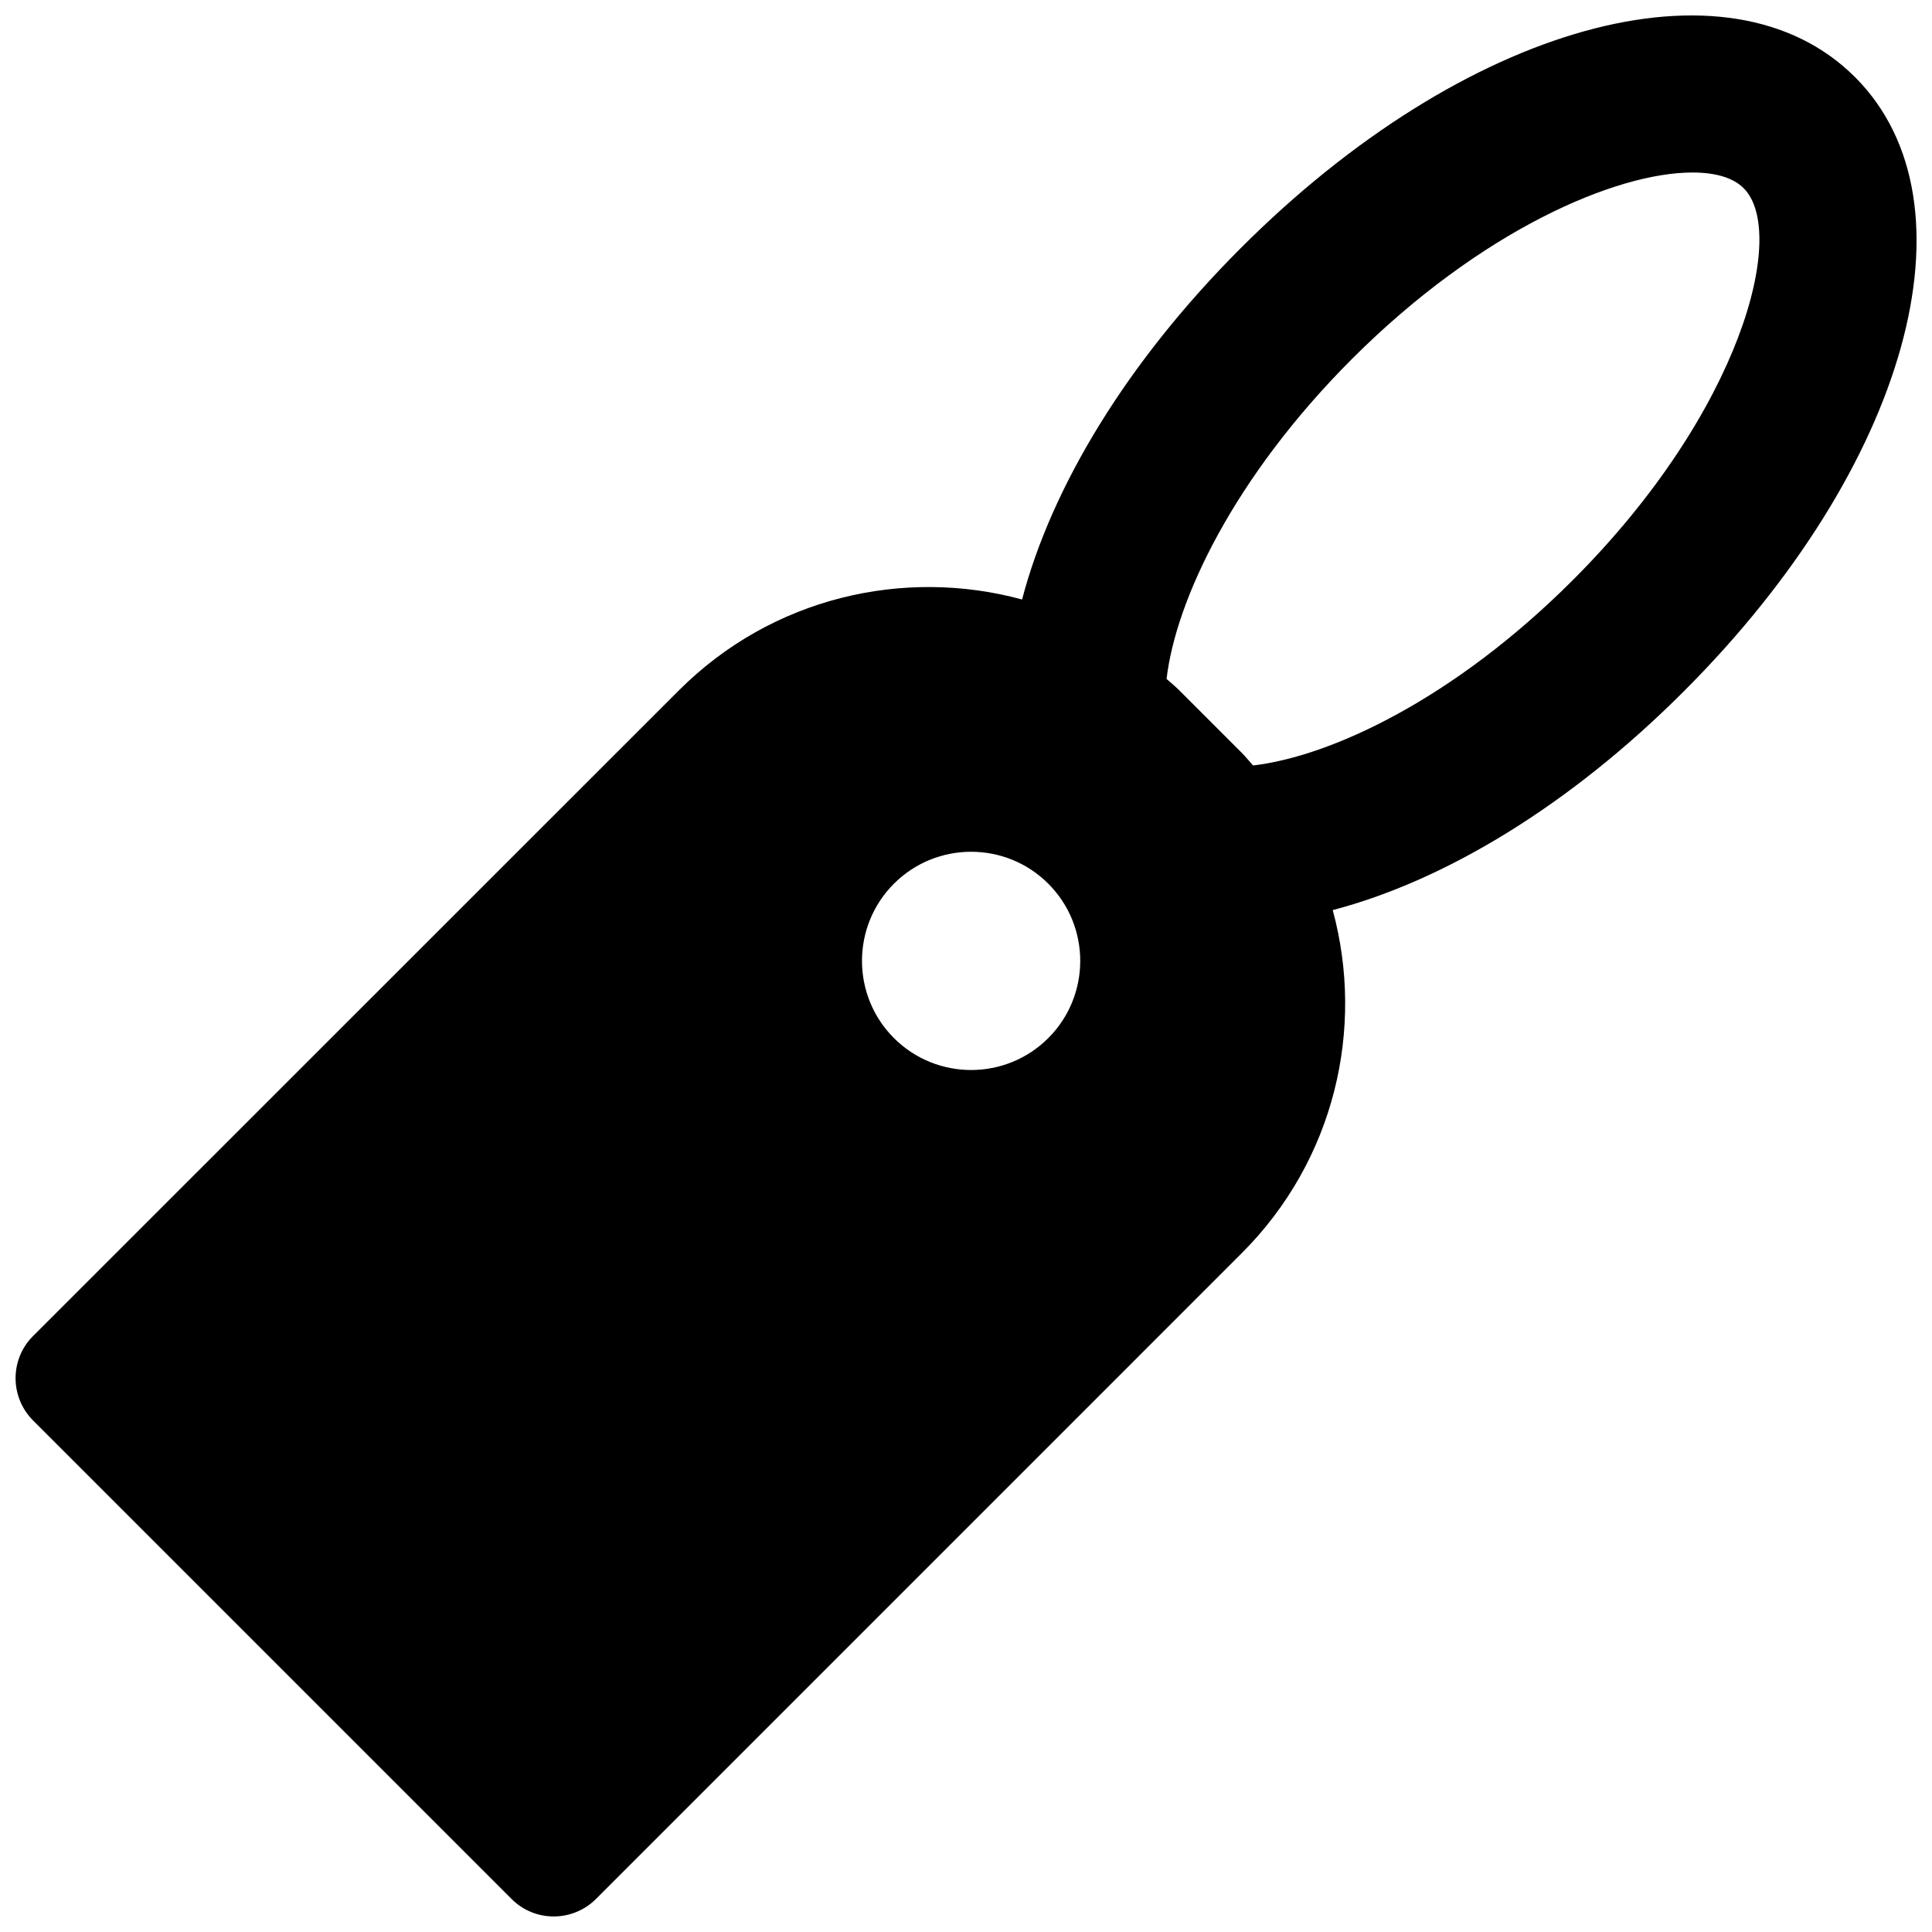 <?xml version="1.0" encoding="UTF-8"?>
<!-- Uploaded to: ICON Repo, www.iconrepo.com, Generator: ICON Repo Mixer Tools -->
<svg width="800px" height="800px" version="1.1" viewBox="144 144 512 512" xmlns="http://www.w3.org/2000/svg">
 <defs>
  <clipPath id="a">
   <path d="m148.09 148.09h503.81v503.81h-503.81z"/>
  </clipPath>
 </defs>
 <g clip-path="url(#a)">
  <path d="m635.58 164.42c-33.504-33.504-103.48-14.008-162.78 45.344-30.328 30.328-50.18 63.48-57.938 93.105-31.387-8.516-66.301-0.555-90.938 24.082l-171.19 171.14c-6.144 6.144-6.144 16.121 0 22.32l126.86 126.86c6.144 6.144 16.121 6.144 22.32 0l171.19-171.2c24.637-24.637 32.598-59.551 24.082-90.887 29.625-7.758 62.723-27.609 93.055-57.988 59.348-59.301 78.844-129.28 45.34-162.78zm-213.77 254.68c-11.285 11.285-29.625 11.285-40.91 0s-11.285-29.625 0-40.91 29.625-11.285 40.91 0 11.285 29.625 0 40.91zm54.262-72.246c-1.008-1.109-1.914-2.266-2.973-3.324l-16.625-16.625c-1.059-1.059-2.215-2.016-3.324-2.973 2.418-20.758 17.734-53.352 49.07-84.742 34.309-34.309 70.129-49.473 90.281-49.473 6.195 0 10.883 1.41 13.602 4.18 11.637 11.637-0.453 59.047-45.344 103.89-31.336 31.336-63.93 46.652-84.688 49.07z"/>
 </g>
</svg>